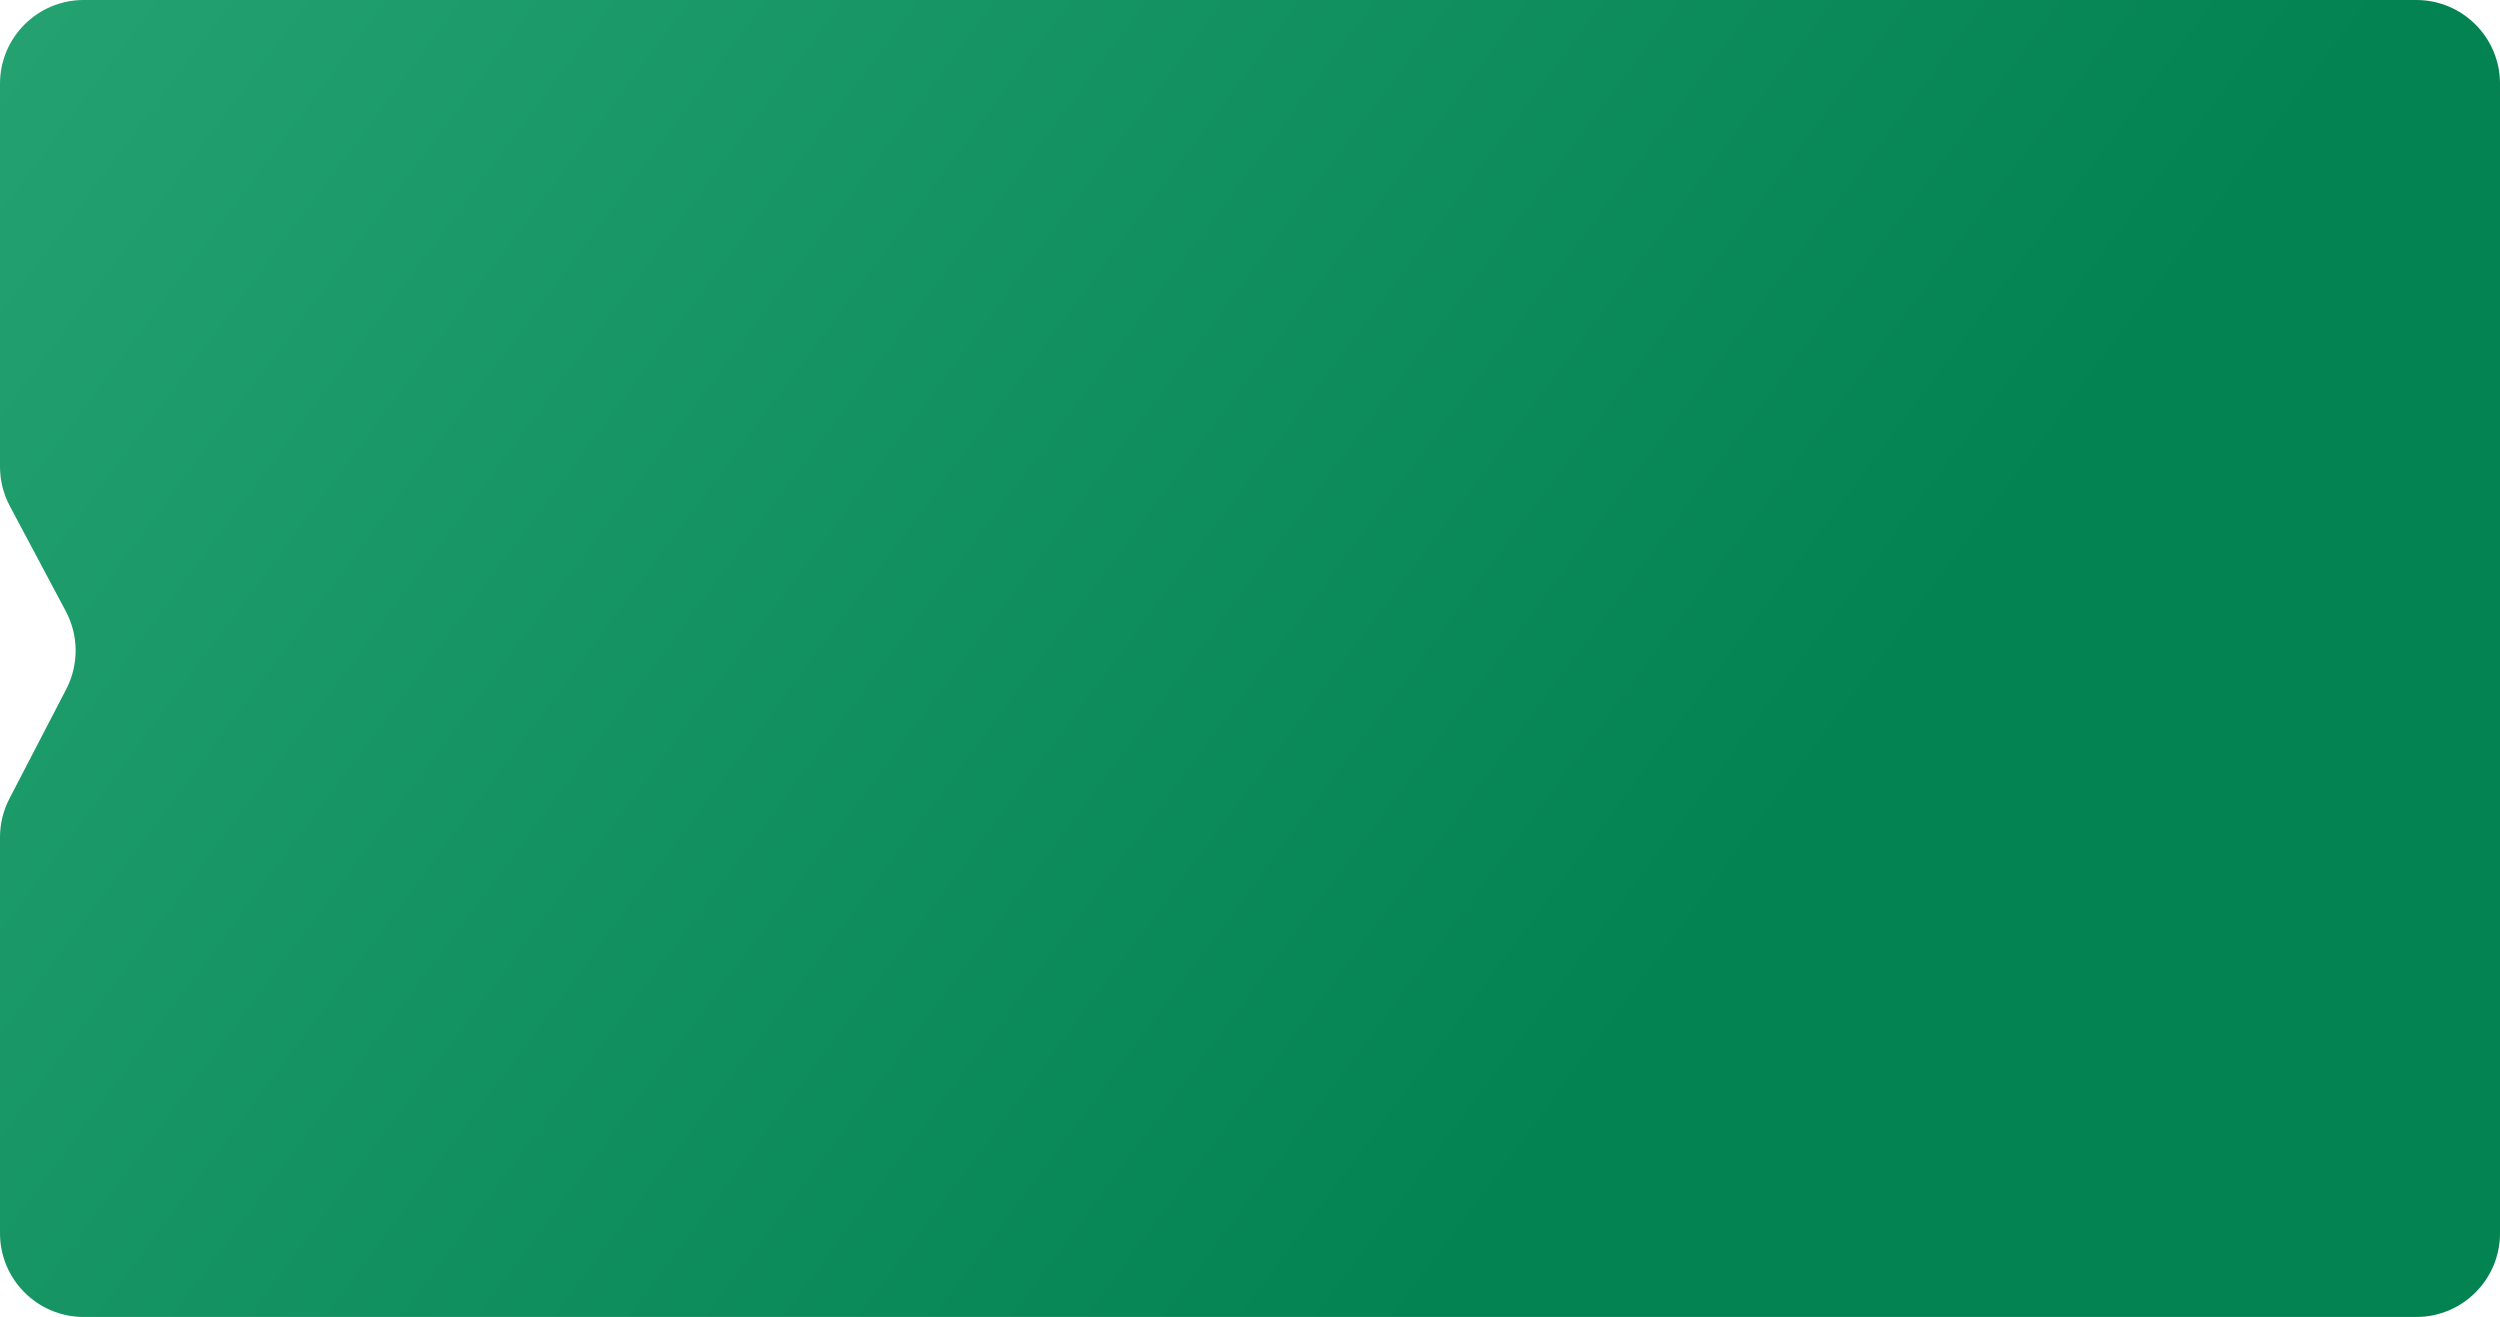 <?xml version="1.0" encoding="UTF-8"?> <svg xmlns="http://www.w3.org/2000/svg" width="448" height="236" viewBox="0 0 448 236" fill="none"> <path d="M0 15C0 6.716 6.716 0 15 0H433C441.284 0 448 6.716 448 15V221C448 229.284 441.284 236 433 236H15C6.716 236 0 229.284 0 221V176.25V150.035C0 147.63 0.578 145.261 1.685 143.127L11.87 123.497C14.143 119.116 14.115 113.898 11.797 109.542L1.758 90.679C0.604 88.51 0 86.09 0 83.632V58.25V15Z" fill="url(#paint0_linear_103_387)"></path> <defs> <linearGradient id="paint0_linear_103_387" x1="1.99347e-05" y1="-8" x2="282" y2="201" gradientUnits="userSpaceOnUse"> <stop stop-color="#24A272"></stop> <stop offset="1" stop-color="#038252"></stop> </linearGradient> </defs> </svg> 